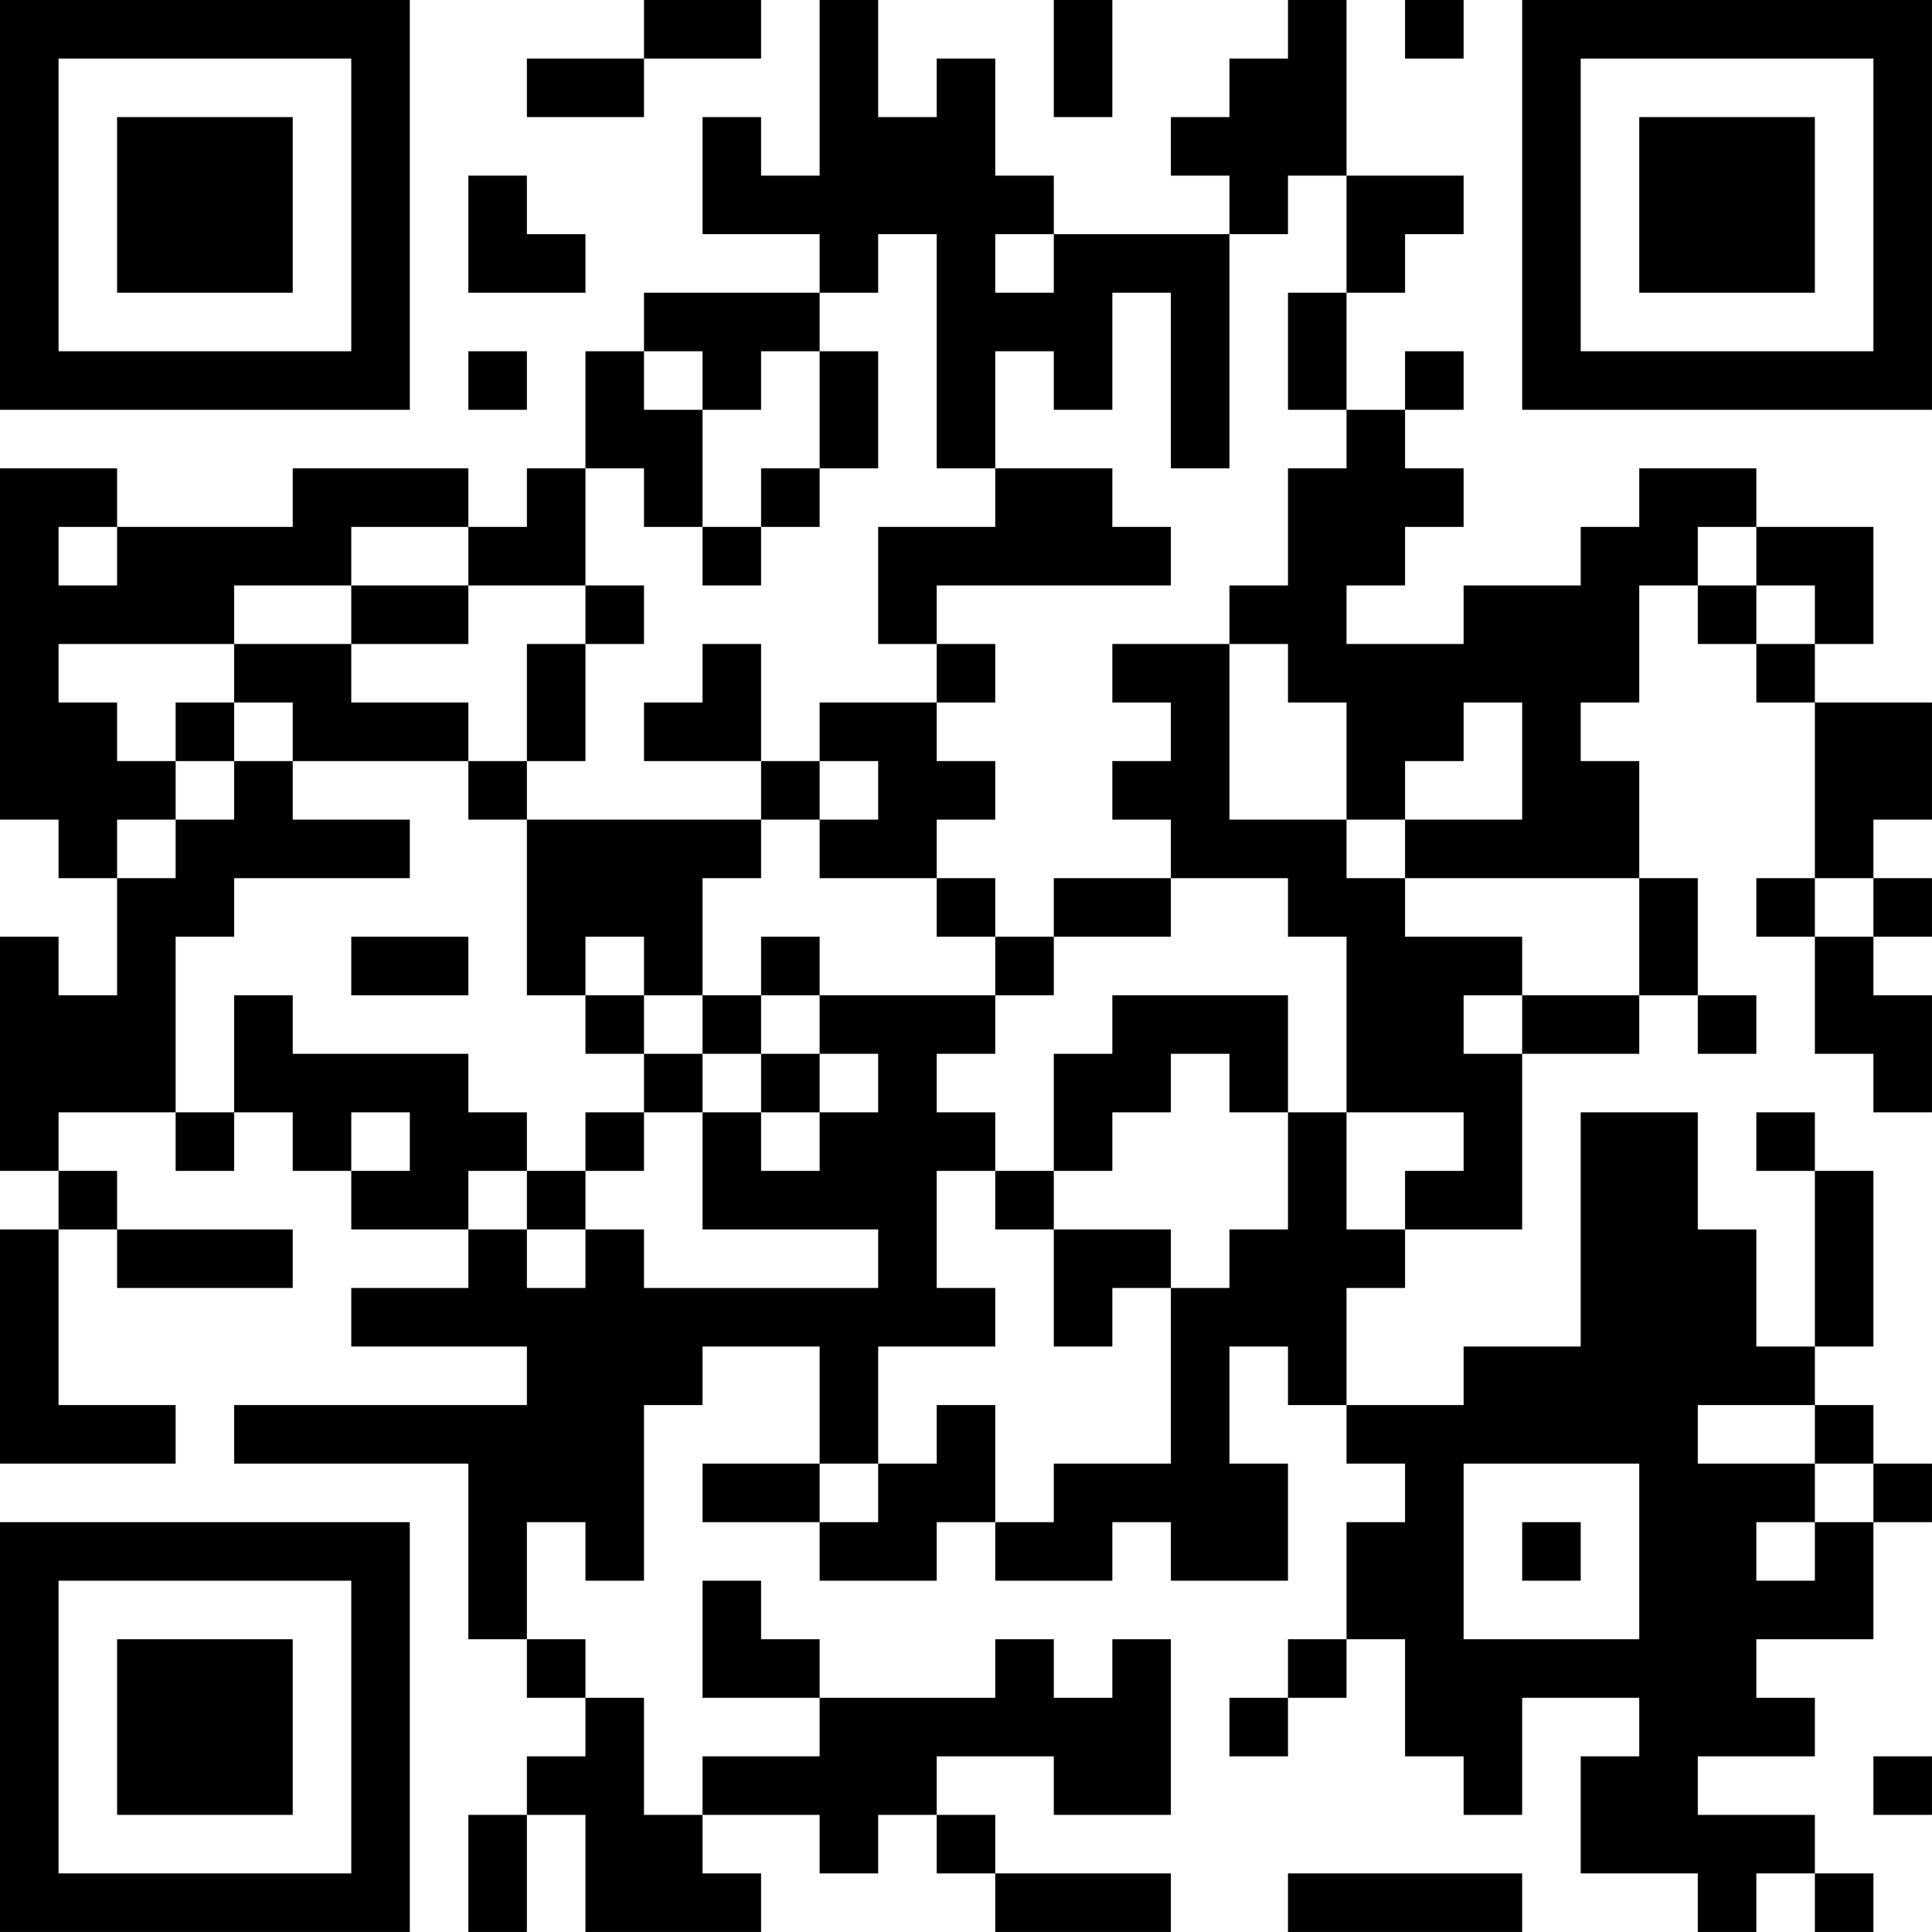<?xml version="1.0" encoding="UTF-8"?>
<svg xmlns="http://www.w3.org/2000/svg" version="1.1" width="400" height="400" viewBox="0 0 400 400"><rect x="0" y="0" width="400" height="400" fill="#ffffff"/><g transform="scale(12.121)"><g transform="translate(0,0)"><path fill-rule="evenodd" d="M11 0L11 1L9 1L9 2L11 2L11 1L13 1L13 0ZM14 0L14 3L13 3L13 2L12 2L12 4L14 4L14 5L11 5L11 6L10 6L10 8L9 8L9 9L8 9L8 8L5 8L5 9L2 9L2 8L0 8L0 14L1 14L1 15L2 15L2 17L1 17L1 16L0 16L0 20L1 20L1 21L0 21L0 25L3 25L3 24L1 24L1 21L2 21L2 22L5 22L5 21L2 21L2 20L1 20L1 19L3 19L3 20L4 20L4 19L5 19L5 20L6 20L6 21L8 21L8 22L6 22L6 23L9 23L9 24L4 24L4 25L8 25L8 28L9 28L9 29L10 29L10 30L9 30L9 31L8 31L8 33L9 33L9 31L10 31L10 33L13 33L13 32L12 32L12 31L14 31L14 32L15 32L15 31L16 31L16 32L17 32L17 33L20 33L20 32L17 32L17 31L16 31L16 30L18 30L18 31L20 31L20 28L19 28L19 29L18 29L18 28L17 28L17 29L14 29L14 28L13 28L13 27L12 27L12 29L14 29L14 30L12 30L12 31L11 31L11 29L10 29L10 28L9 28L9 26L10 26L10 27L11 27L11 24L12 24L12 23L14 23L14 25L12 25L12 26L14 26L14 27L16 27L16 26L17 26L17 27L19 27L19 26L20 26L20 27L22 27L22 25L21 25L21 23L22 23L22 24L23 24L23 25L24 25L24 26L23 26L23 28L22 28L22 29L21 29L21 30L22 30L22 29L23 29L23 28L24 28L24 30L25 30L25 31L26 31L26 29L28 29L28 30L27 30L27 32L29 32L29 33L30 33L30 32L31 32L31 33L32 33L32 32L31 32L31 31L29 31L29 30L31 30L31 29L30 29L30 28L32 28L32 26L33 26L33 25L32 25L32 24L31 24L31 23L32 23L32 20L31 20L31 19L30 19L30 20L31 20L31 23L30 23L30 21L29 21L29 19L27 19L27 23L25 23L25 24L23 24L23 22L24 22L24 21L26 21L26 18L28 18L28 17L29 17L29 18L30 18L30 17L29 17L29 15L28 15L28 13L27 13L27 12L28 12L28 10L29 10L29 11L30 11L30 12L31 12L31 15L30 15L30 16L31 16L31 18L32 18L32 19L33 19L33 17L32 17L32 16L33 16L33 15L32 15L32 14L33 14L33 12L31 12L31 11L32 11L32 9L30 9L30 8L28 8L28 9L27 9L27 10L25 10L25 11L23 11L23 10L24 10L24 9L25 9L25 8L24 8L24 7L25 7L25 6L24 6L24 7L23 7L23 5L24 5L24 4L25 4L25 3L23 3L23 0L22 0L22 1L21 1L21 2L20 2L20 3L21 3L21 4L18 4L18 3L17 3L17 1L16 1L16 2L15 2L15 0ZM18 0L18 2L19 2L19 0ZM24 0L24 1L25 1L25 0ZM8 3L8 5L10 5L10 4L9 4L9 3ZM22 3L22 4L21 4L21 8L20 8L20 5L19 5L19 7L18 7L18 6L17 6L17 8L16 8L16 4L15 4L15 5L14 5L14 6L13 6L13 7L12 7L12 6L11 6L11 7L12 7L12 9L11 9L11 8L10 8L10 10L8 10L8 9L6 9L6 10L4 10L4 11L1 11L1 12L2 12L2 13L3 13L3 14L2 14L2 15L3 15L3 14L4 14L4 13L5 13L5 14L7 14L7 15L4 15L4 16L3 16L3 19L4 19L4 17L5 17L5 18L8 18L8 19L9 19L9 20L8 20L8 21L9 21L9 22L10 22L10 21L11 21L11 22L15 22L15 21L12 21L12 19L13 19L13 20L14 20L14 19L15 19L15 18L14 18L14 17L17 17L17 18L16 18L16 19L17 19L17 20L16 20L16 22L17 22L17 23L15 23L15 25L14 25L14 26L15 26L15 25L16 25L16 24L17 24L17 26L18 26L18 25L20 25L20 22L21 22L21 21L22 21L22 19L23 19L23 21L24 21L24 20L25 20L25 19L23 19L23 16L22 16L22 15L20 15L20 14L19 14L19 13L20 13L20 12L19 12L19 11L21 11L21 14L23 14L23 15L24 15L24 16L26 16L26 17L25 17L25 18L26 18L26 17L28 17L28 15L24 15L24 14L26 14L26 12L25 12L25 13L24 13L24 14L23 14L23 12L22 12L22 11L21 11L21 10L22 10L22 8L23 8L23 7L22 7L22 5L23 5L23 3ZM17 4L17 5L18 5L18 4ZM8 6L8 7L9 7L9 6ZM14 6L14 8L13 8L13 9L12 9L12 10L13 10L13 9L14 9L14 8L15 8L15 6ZM17 8L17 9L15 9L15 11L16 11L16 12L14 12L14 13L13 13L13 11L12 11L12 12L11 12L11 13L13 13L13 14L9 14L9 13L10 13L10 11L11 11L11 10L10 10L10 11L9 11L9 13L8 13L8 12L6 12L6 11L8 11L8 10L6 10L6 11L4 11L4 12L3 12L3 13L4 13L4 12L5 12L5 13L8 13L8 14L9 14L9 17L10 17L10 18L11 18L11 19L10 19L10 20L9 20L9 21L10 21L10 20L11 20L11 19L12 19L12 18L13 18L13 19L14 19L14 18L13 18L13 17L14 17L14 16L13 16L13 17L12 17L12 15L13 15L13 14L14 14L14 15L16 15L16 16L17 16L17 17L18 17L18 16L20 16L20 15L18 15L18 16L17 16L17 15L16 15L16 14L17 14L17 13L16 13L16 12L17 12L17 11L16 11L16 10L20 10L20 9L19 9L19 8ZM1 9L1 10L2 10L2 9ZM29 9L29 10L30 10L30 11L31 11L31 10L30 10L30 9ZM14 13L14 14L15 14L15 13ZM31 15L31 16L32 16L32 15ZM6 16L6 17L8 17L8 16ZM10 16L10 17L11 17L11 18L12 18L12 17L11 17L11 16ZM19 17L19 18L18 18L18 20L17 20L17 21L18 21L18 23L19 23L19 22L20 22L20 21L18 21L18 20L19 20L19 19L20 19L20 18L21 18L21 19L22 19L22 17ZM6 19L6 20L7 20L7 19ZM29 24L29 25L31 25L31 26L30 26L30 27L31 27L31 26L32 26L32 25L31 25L31 24ZM25 25L25 28L28 28L28 25ZM26 26L26 27L27 27L27 26ZM32 30L32 31L33 31L33 30ZM22 32L22 33L26 33L26 32ZM0 0L0 7L7 7L7 0ZM1 1L1 6L6 6L6 1ZM2 2L2 5L5 5L5 2ZM26 0L26 7L33 7L33 0ZM27 1L27 6L32 6L32 1ZM28 2L28 5L31 5L31 2ZM0 26L0 33L7 33L7 26ZM1 27L1 32L6 32L6 27ZM2 28L2 31L5 31L5 28Z" fill="#000000"/></g></g></svg>
